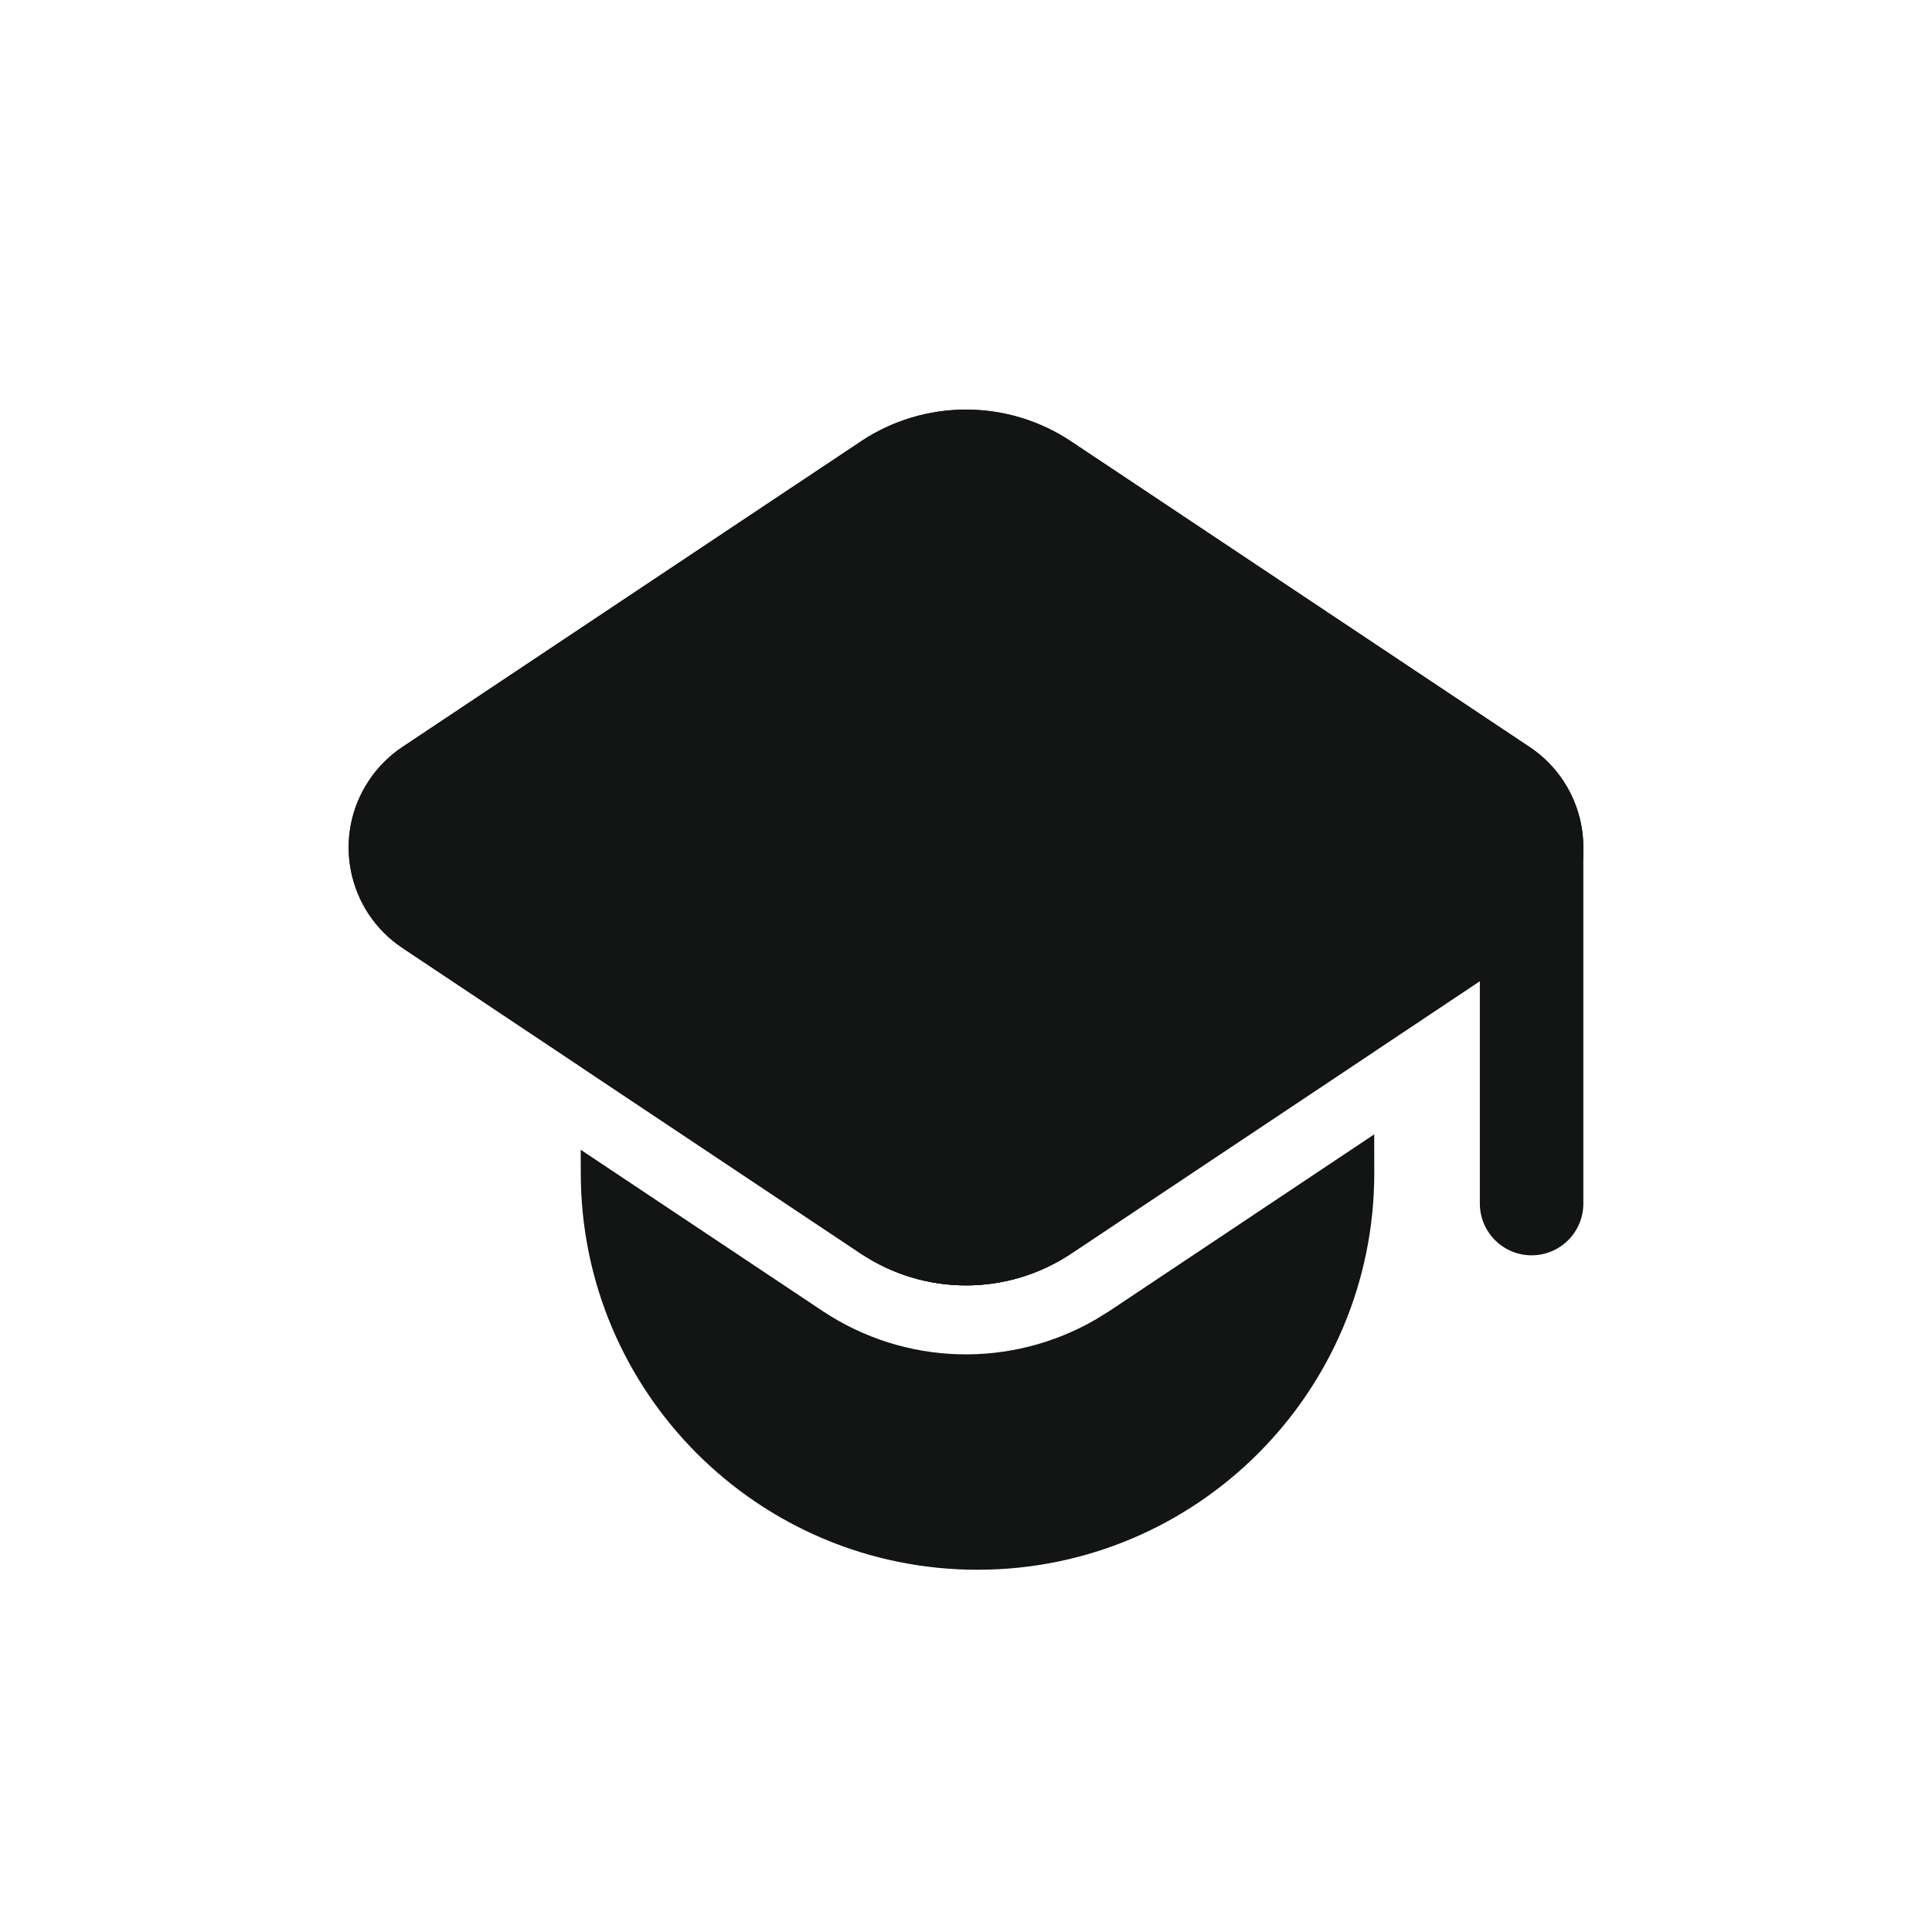 <?xml version="1.0" encoding="UTF-8"?>
<svg width="28px" height="28px" viewBox="0 0 28 28" version="1.1" xmlns="http://www.w3.org/2000/svg" xmlns:xlink="http://www.w3.org/1999/xlink">
    <title>icon/Resources</title>
    <g id="最新" stroke="none" stroke-width="1" fill="none" fill-rule="evenodd">
        <g id="Chat/状态" transform="translate(-619, -366)">
            <g id="#tmp-icon-/-ChatAI-sel" transform="translate(619, 366)">
                <g id="编组-5" transform="translate(5, 5.936)">
                    <path d="M10.109,1.086 L16.752,5.514 C17.211,5.821 17.336,6.441 17.029,6.901 C16.956,7.011 16.862,7.105 16.752,7.178 L10.109,11.607 C9.438,12.055 8.562,12.055 7.891,11.607 L1.248,7.178 C0.789,6.872 0.664,6.251 0.971,5.792 C1.044,5.682 1.138,5.587 1.248,5.514 L7.891,1.086 C8.562,0.638 9.438,0.638 10.109,1.086 Z" id="路径-5" stroke="#131414" stroke-width="1.5" fill="#131414" stroke-linecap="round"></path>
                    <path d="M10.109,1.086 L16.752,5.514 C17.211,5.821 17.336,6.441 17.029,6.901 C16.956,7.011 16.862,7.105 16.752,7.178 L10.109,11.607 C9.438,12.055 8.562,12.055 7.891,11.607 L1.248,7.178 C0.789,6.872 0.664,6.251 0.971,5.792 C1.044,5.682 1.138,5.587 1.248,5.514 L7.891,1.086 C8.562,0.638 9.438,0.638 10.109,1.086 Z" id="路径-5" fill="#131414"></path>
                    <path d="M14.916,10.504 L14.917,11.064 C14.917,14.24 12.342,16.814 9.167,16.814 C5.991,16.814 3.417,14.24 3.417,11.064 L3.416,10.727 L6.92,13.063 C8.117,13.861 9.657,13.9 10.888,13.182 L11.08,13.063 L14.916,10.504 Z M14.167,8.314 C14.581,8.314 14.917,8.65 14.917,9.064 L14.916,9.303 L10.525,12.231 C9.659,12.808 8.548,12.844 7.651,12.339 L7.475,12.231 L3.416,9.525 L3.417,9.064 C3.417,8.65 3.752,8.314 4.167,8.314 C4.581,8.314 4.917,8.65 4.917,9.064 L13.417,9.064 C13.417,8.65 13.752,8.314 14.167,8.314 Z" id="形状结合" fill="#131414"></path>
                    <path d="M7.475,0.462 C8.398,-0.154 9.602,-0.154 10.525,0.462 L17.168,4.89 C17.972,5.426 18.189,6.513 17.653,7.317 C17.525,7.509 17.36,7.674 17.168,7.802 L10.525,12.231 C9.602,12.847 8.398,12.847 7.475,12.231 L0.832,7.802 C0.028,7.266 -0.189,6.18 0.347,5.376 C0.475,5.183 0.64,5.018 0.832,4.89 L7.475,0.462 Z" id="路径" fill="#131414" fill-rule="nonzero"></path>
                    <line x1="17.197" y1="6.507" x2="17.197" y2="11.507" id="直线-3" stroke="#131414" stroke-width="1.5" stroke-linecap="round"></line>
                </g>
            </g>
        </g>
    </g>
</svg>